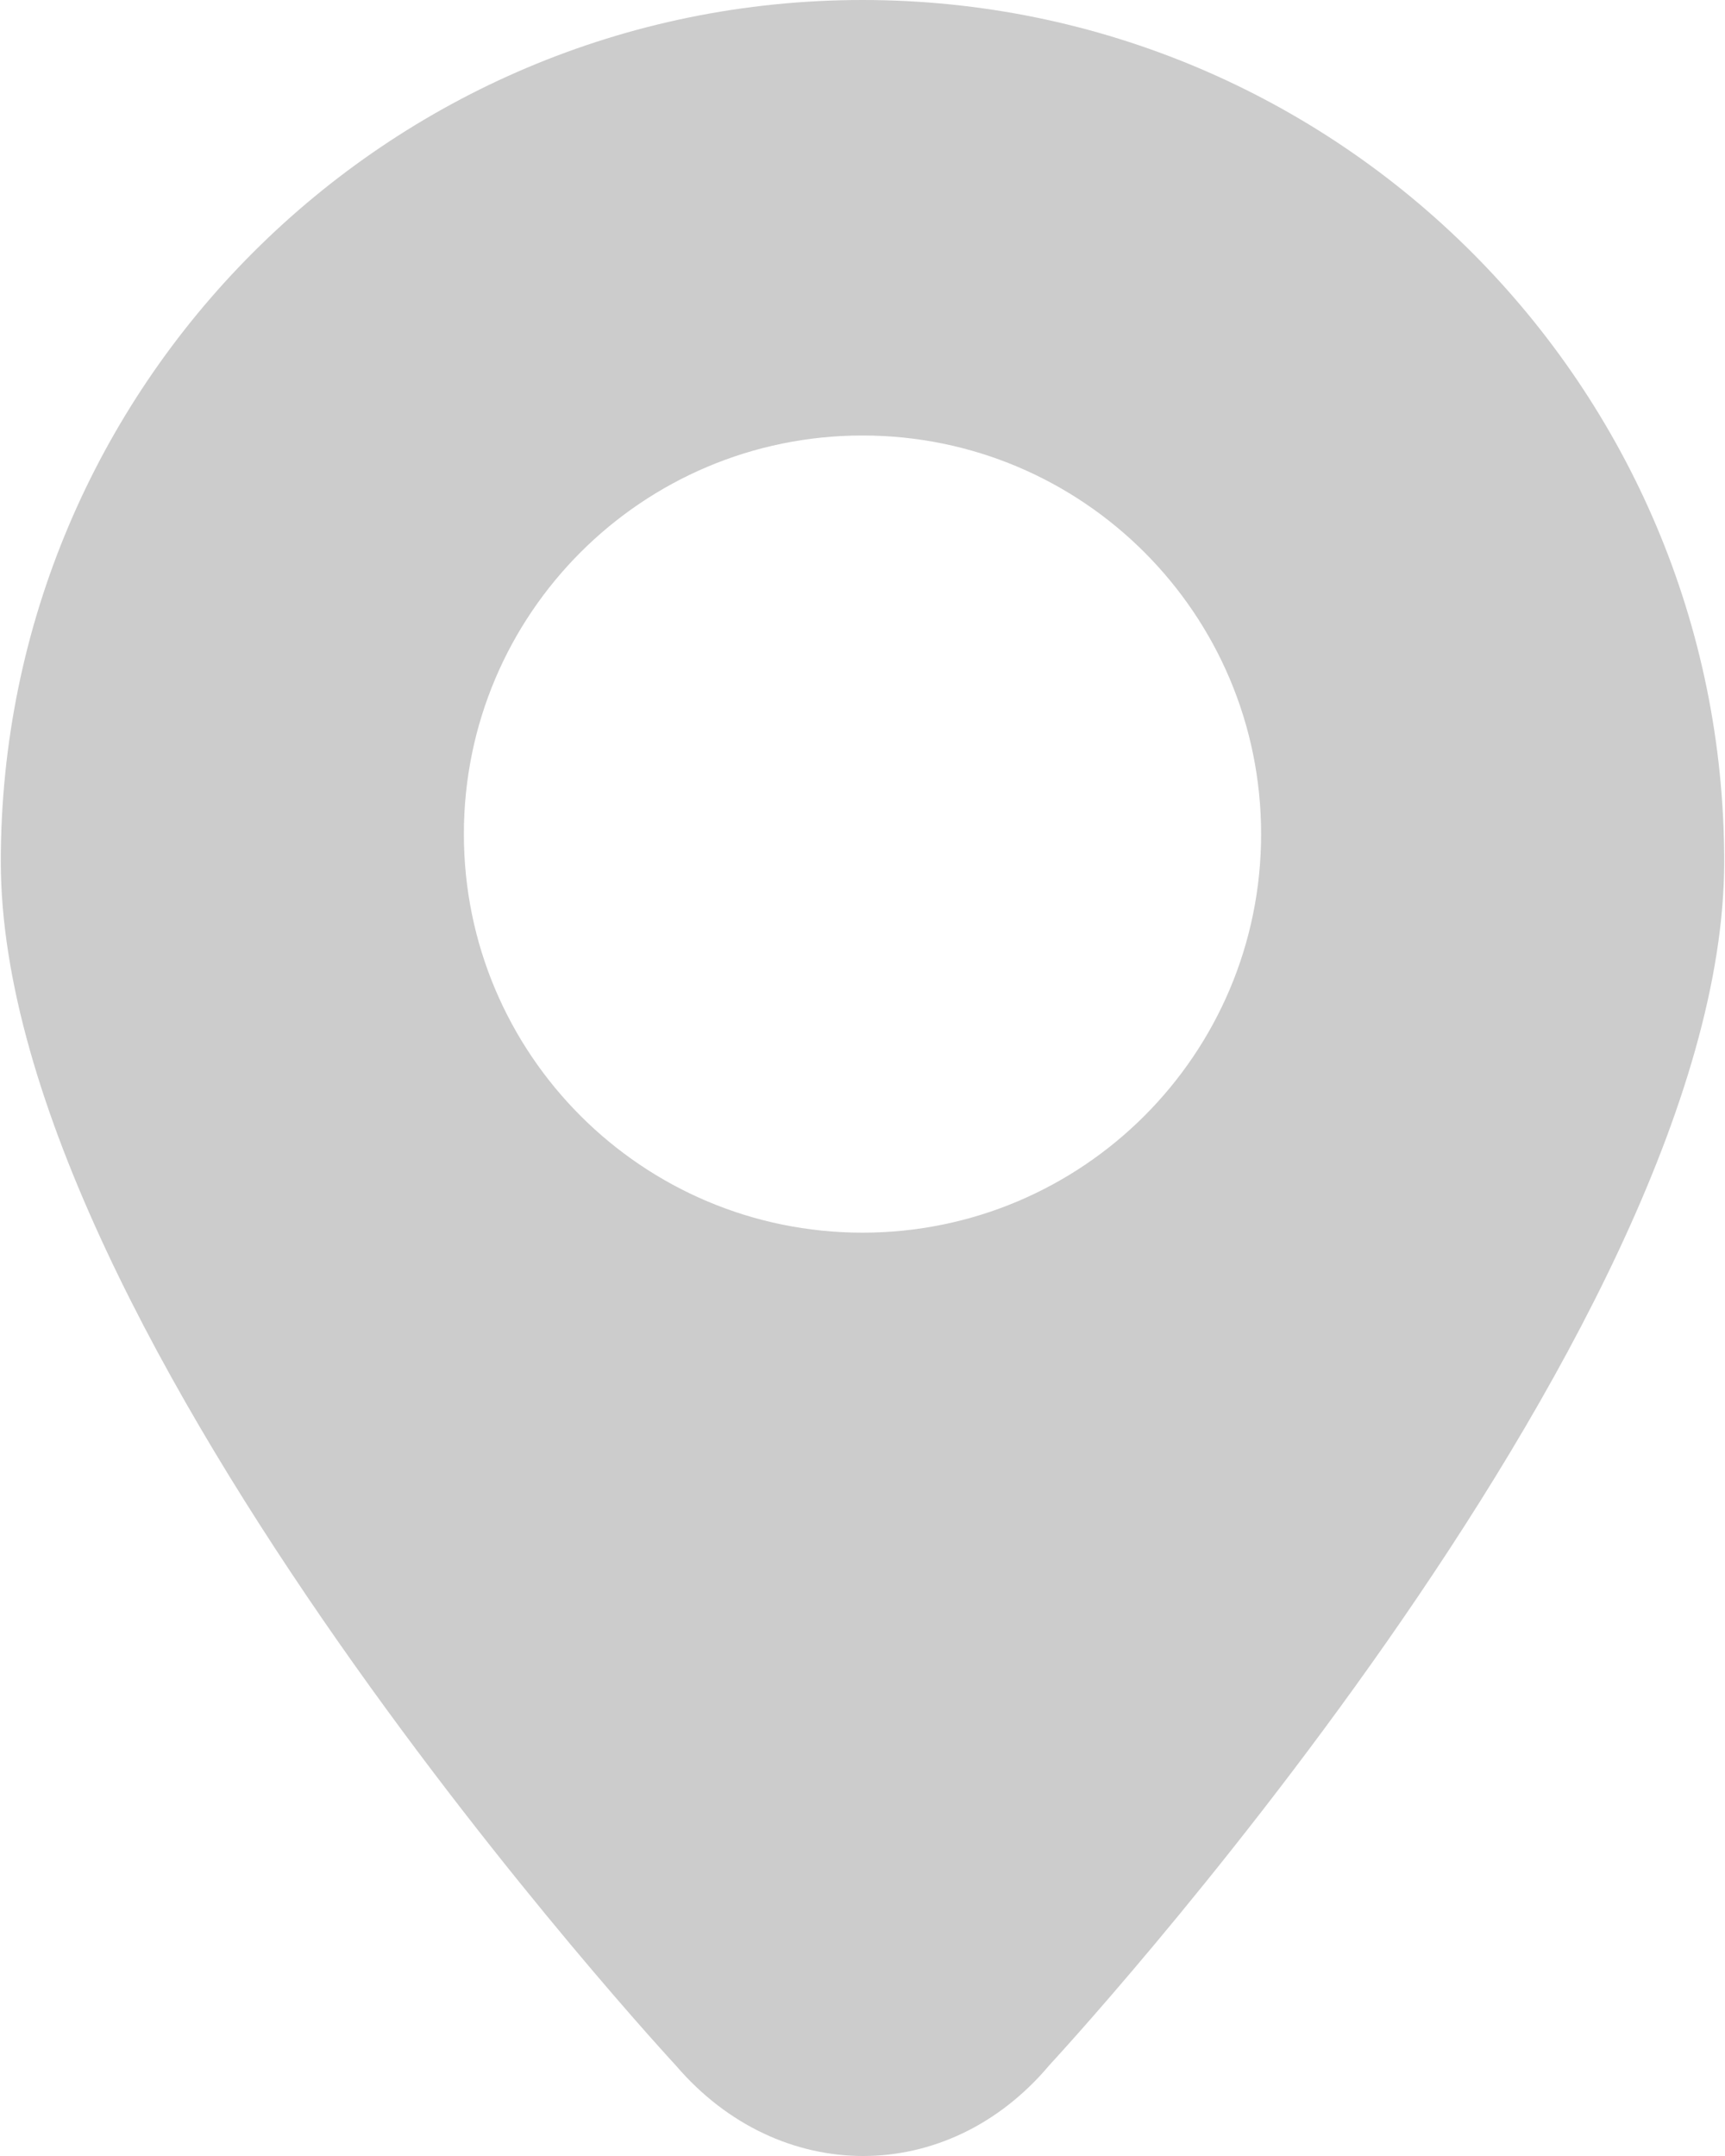 <?xml version="1.0" encoding="utf-8"?>
<!-- Generator: Adobe Illustrator 16.0.0, SVG Export Plug-In . SVG Version: 6.00 Build 0)  -->
<!DOCTYPE svg PUBLIC "-//W3C//DTD SVG 1.1//EN" "http://www.w3.org/Graphics/SVG/1.1/DTD/svg11.dtd">
<svg version="1.1" id="图层_1" xmlns="http://www.w3.org/2000/svg" xmlns:xlink="http://www.w3.org/1999/xlink" x="0px" y="0px"
	 width="16px" height="20px" viewBox="30.266 12.752 139.468 174.496"
	 enable-background="new 30.266 12.752 139.468 174.496" xml:space="preserve" style="fill:#ccc;">
<path d="M100,12.752c-38.513,0-69.734,31.221-69.734,69.734c0,38.514,54.648,97.456,54.648,97.456
	c8.332,9.725,21.966,9.776,30.216-0.053c0,0,54.604-58.889,54.604-97.403C169.734,43.973,138.514,12.752,100,12.752L100,12.752
	L100,12.752z M100,112.518c-17.819,0-32.259-14.443-32.259-32.26S82.182,47.999,100,47.999c17.816,0,32.258,14.442,32.258,32.259
	S117.816,112.518,100,112.518L100,112.518L100,112.518z"/>
</svg>
